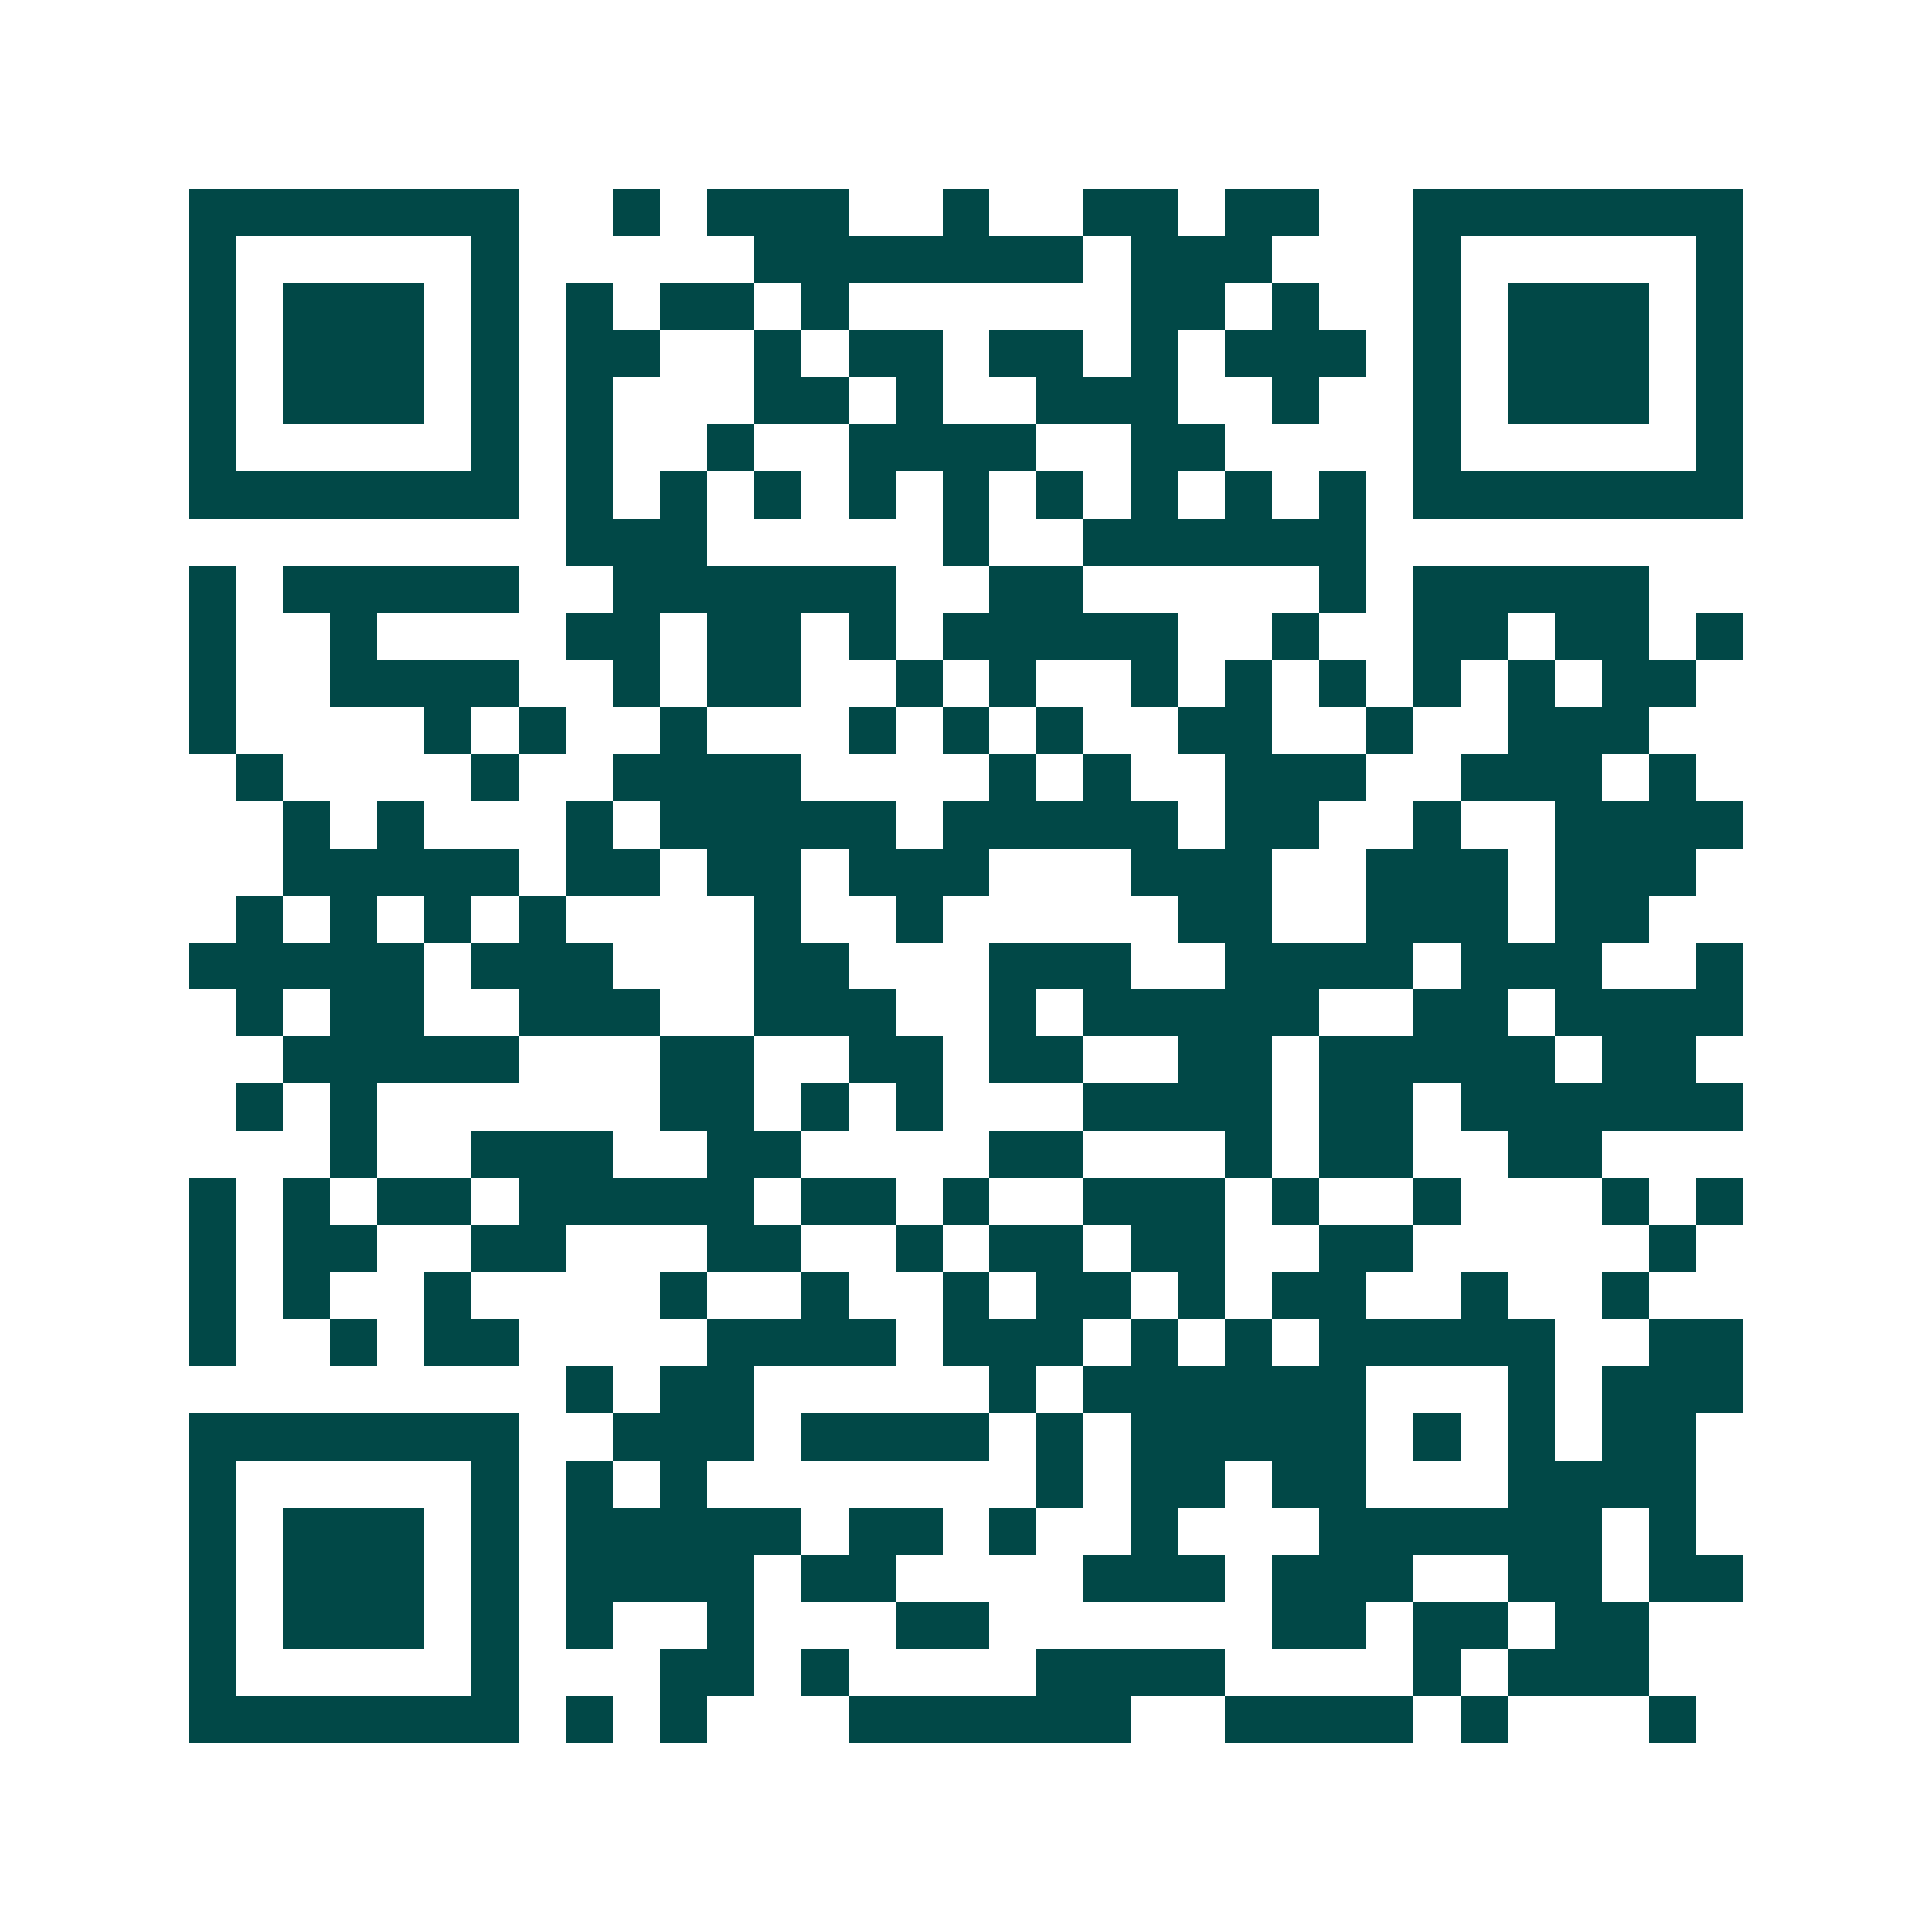 <svg xmlns="http://www.w3.org/2000/svg" width="200" height="200" viewBox="0 0 41 41" shape-rendering="crispEdges"><path fill="#ffffff" d="M0 0h41v41H0z"/><path stroke="#014847" d="M4 4.5h7m2 0h1m1 0h3m2 0h1m2 0h2m1 0h2m2 0h7M4 5.5h1m5 0h1m5 0h7m1 0h3m3 0h1m5 0h1M4 6.5h1m1 0h3m1 0h1m1 0h1m1 0h2m1 0h1m6 0h2m1 0h1m2 0h1m1 0h3m1 0h1M4 7.5h1m1 0h3m1 0h1m1 0h2m2 0h1m1 0h2m1 0h2m1 0h1m1 0h3m1 0h1m1 0h3m1 0h1M4 8.5h1m1 0h3m1 0h1m1 0h1m3 0h2m1 0h1m2 0h3m2 0h1m2 0h1m1 0h3m1 0h1M4 9.5h1m5 0h1m1 0h1m2 0h1m2 0h4m2 0h2m4 0h1m5 0h1M4 10.5h7m1 0h1m1 0h1m1 0h1m1 0h1m1 0h1m1 0h1m1 0h1m1 0h1m1 0h1m1 0h7M12 11.5h3m5 0h1m2 0h6M4 12.5h1m1 0h5m2 0h6m2 0h2m5 0h1m1 0h5M4 13.5h1m2 0h1m4 0h2m1 0h2m1 0h1m1 0h5m2 0h1m2 0h2m1 0h2m1 0h1M4 14.5h1m2 0h4m2 0h1m1 0h2m2 0h1m1 0h1m2 0h1m1 0h1m1 0h1m1 0h1m1 0h1m1 0h2M4 15.5h1m4 0h1m1 0h1m2 0h1m3 0h1m1 0h1m1 0h1m2 0h2m2 0h1m2 0h3M5 16.5h1m4 0h1m2 0h4m4 0h1m1 0h1m2 0h3m2 0h3m1 0h1M6 17.5h1m1 0h1m3 0h1m1 0h5m1 0h5m1 0h2m2 0h1m2 0h4M6 18.5h5m1 0h2m1 0h2m1 0h3m3 0h3m2 0h3m1 0h3M5 19.5h1m1 0h1m1 0h1m1 0h1m4 0h1m2 0h1m5 0h2m2 0h3m1 0h2M4 20.5h5m1 0h3m3 0h2m3 0h3m2 0h4m1 0h3m2 0h1M5 21.5h1m1 0h2m2 0h3m2 0h3m2 0h1m1 0h5m2 0h2m1 0h4M6 22.5h5m3 0h2m2 0h2m1 0h2m2 0h2m1 0h5m1 0h2M5 23.5h1m1 0h1m6 0h2m1 0h1m1 0h1m3 0h4m1 0h2m1 0h6M7 24.5h1m2 0h3m2 0h2m4 0h2m3 0h1m1 0h2m2 0h2M4 25.5h1m1 0h1m1 0h2m1 0h5m1 0h2m1 0h1m2 0h3m1 0h1m2 0h1m3 0h1m1 0h1M4 26.5h1m1 0h2m2 0h2m3 0h2m2 0h1m1 0h2m1 0h2m2 0h2m5 0h1M4 27.5h1m1 0h1m2 0h1m4 0h1m2 0h1m2 0h1m1 0h2m1 0h1m1 0h2m2 0h1m2 0h1M4 28.5h1m2 0h1m1 0h2m4 0h4m1 0h3m1 0h1m1 0h1m1 0h5m2 0h2M12 29.5h1m1 0h2m5 0h1m1 0h6m3 0h1m1 0h3M4 30.5h7m2 0h3m1 0h4m1 0h1m1 0h5m1 0h1m1 0h1m1 0h2M4 31.5h1m5 0h1m1 0h1m1 0h1m7 0h1m1 0h2m1 0h2m3 0h4M4 32.5h1m1 0h3m1 0h1m1 0h5m1 0h2m1 0h1m2 0h1m3 0h6m1 0h1M4 33.5h1m1 0h3m1 0h1m1 0h4m1 0h2m4 0h3m1 0h3m2 0h2m1 0h2M4 34.5h1m1 0h3m1 0h1m1 0h1m2 0h1m3 0h2m6 0h2m1 0h2m1 0h2M4 35.5h1m5 0h1m3 0h2m1 0h1m4 0h4m4 0h1m1 0h3M4 36.5h7m1 0h1m1 0h1m3 0h6m2 0h4m1 0h1m3 0h1"/></svg>
